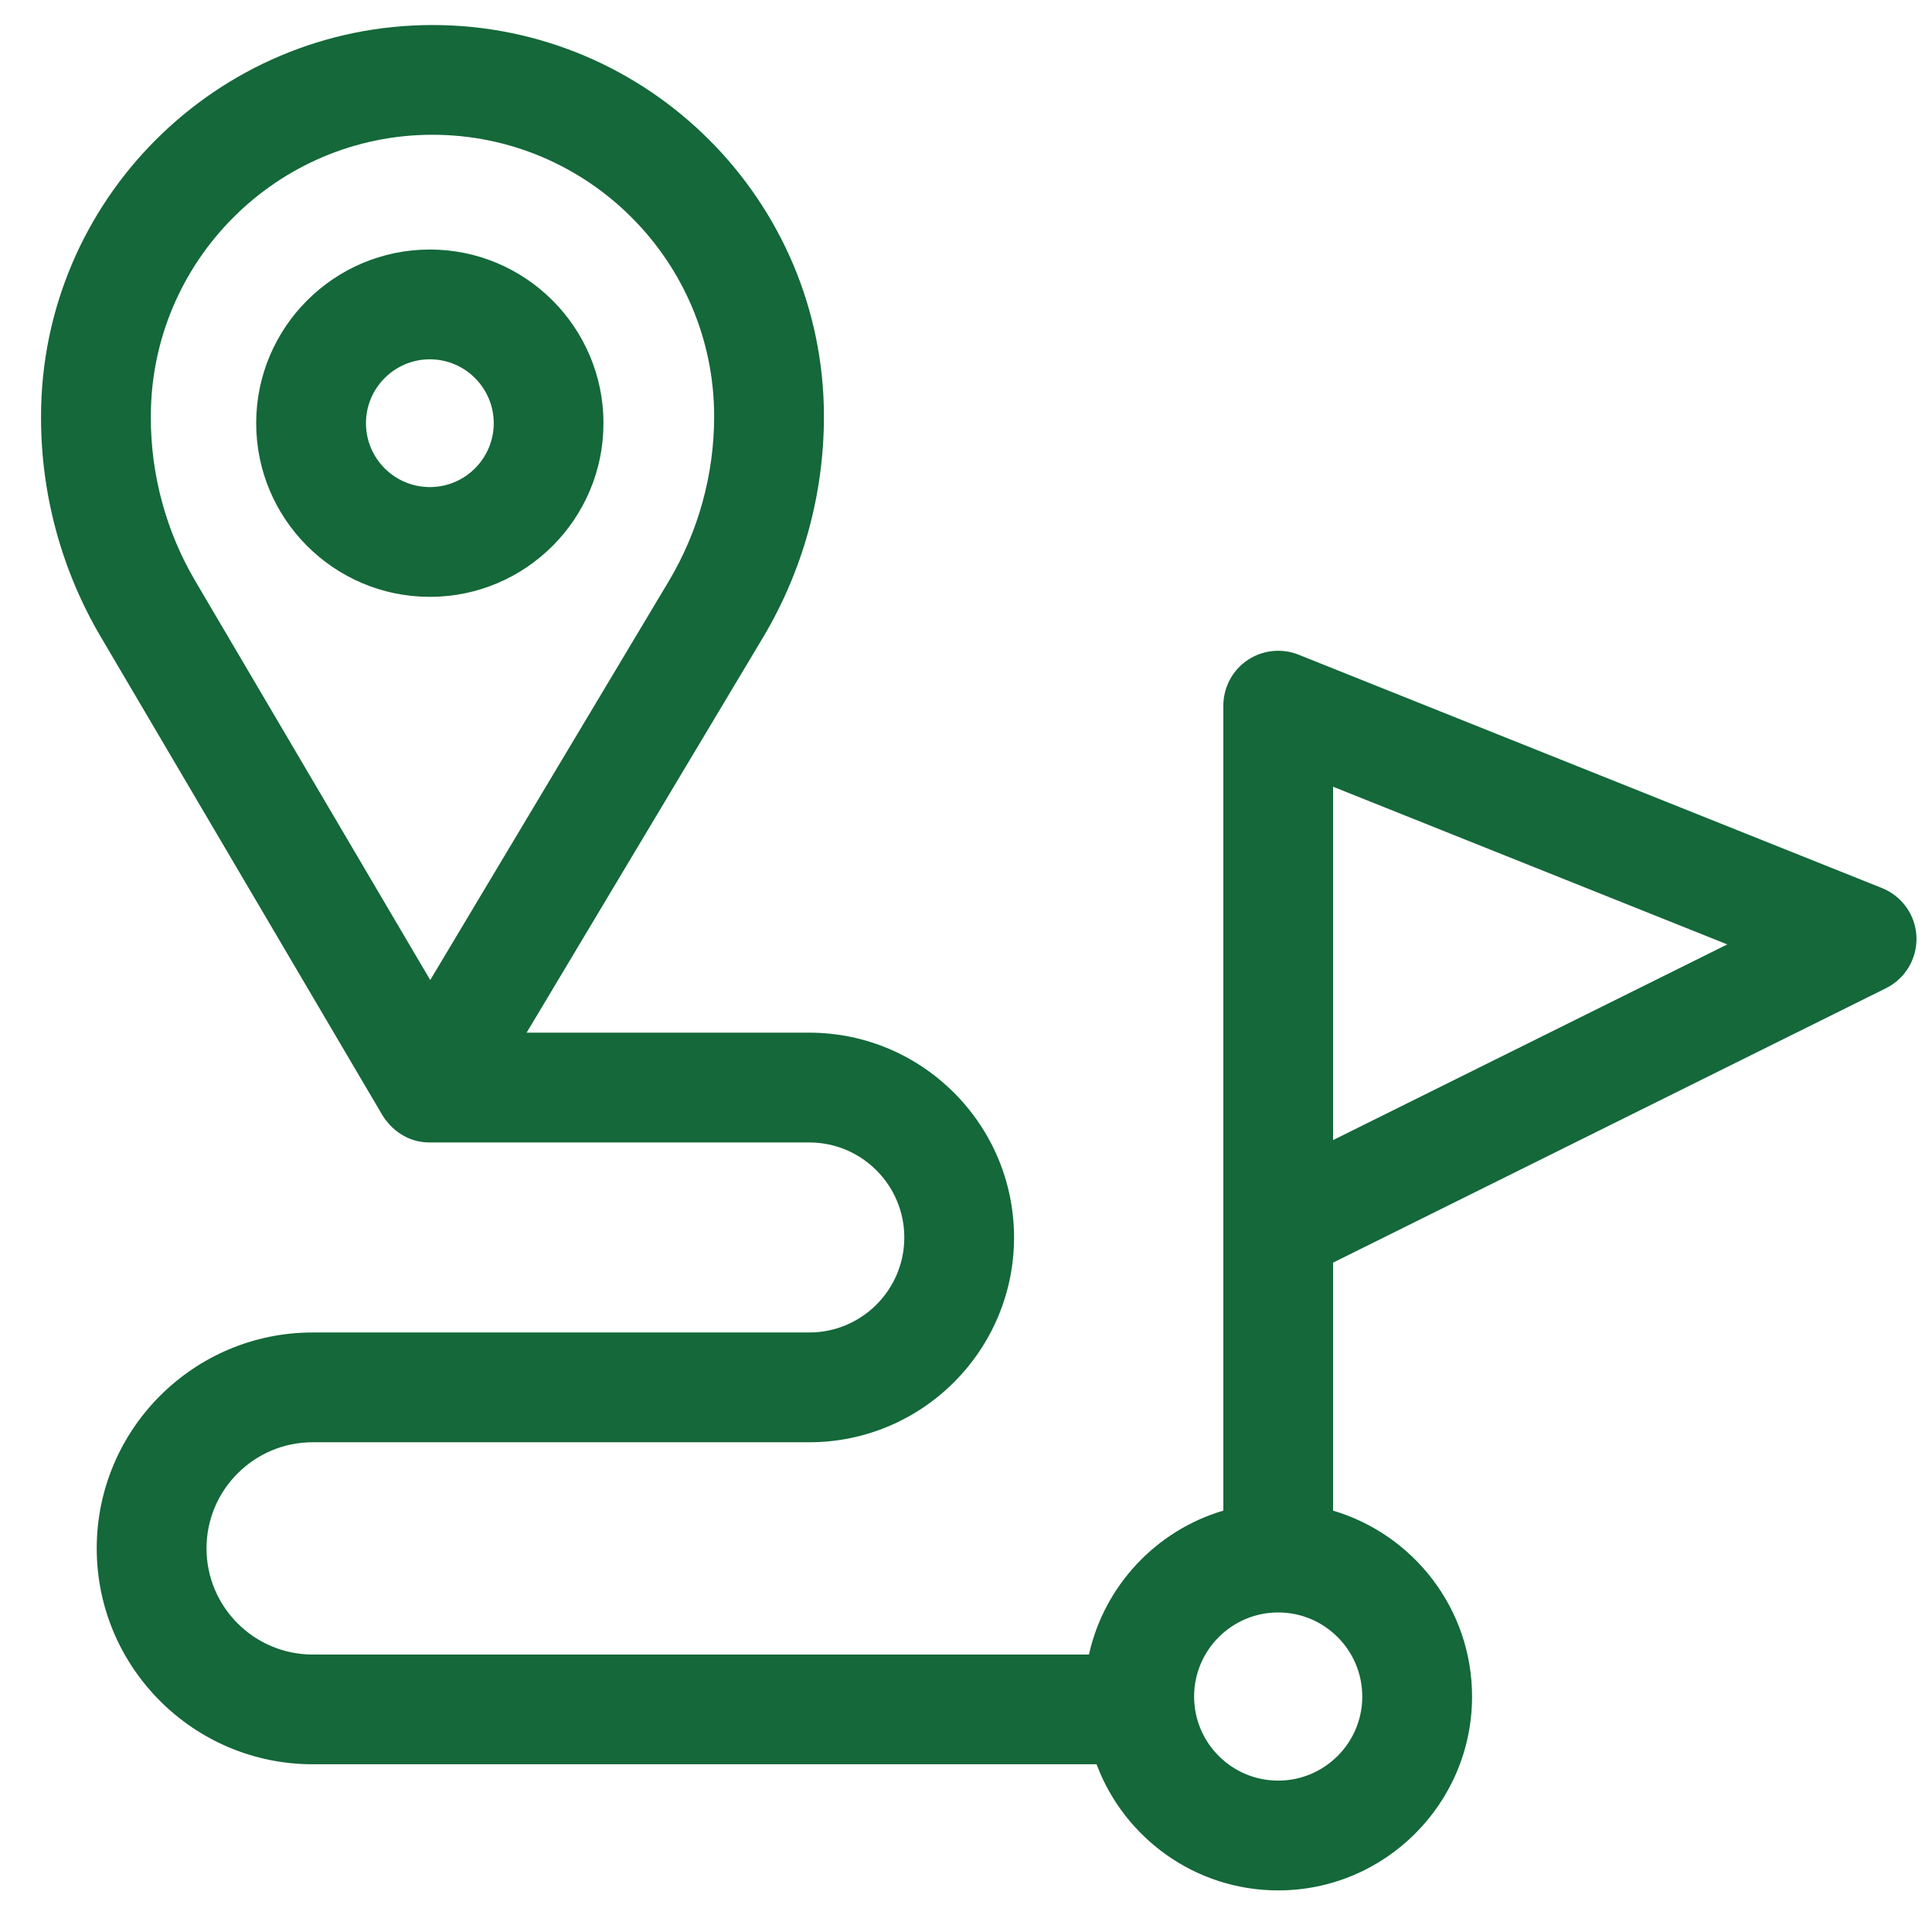 <svg width="45" height="45" viewBox="0 0 45 45" fill="none" xmlns="http://www.w3.org/2000/svg">
<path d="M14.056 9.857C14.056 7.627 12.242 5.812 10.012 5.812C7.781 5.812 5.967 7.627 5.967 9.857C5.967 12.088 7.781 13.902 10.012 13.902C12.242 13.902 14.056 12.088 14.056 9.857ZM10.012 11.345C9.191 11.345 8.524 10.678 8.524 9.857C8.524 9.037 9.191 8.369 10.012 8.369C10.832 8.369 11.5 9.037 11.5 9.857C11.5 10.678 10.832 11.345 10.012 11.345Z" fill="#146839"/>
<path d="M44.638 21.82C44.618 21.317 44.303 20.872 43.835 20.685L30.247 15.249C29.853 15.092 29.407 15.14 29.055 15.377C28.704 15.615 28.494 16.012 28.494 16.436V35.185C26.931 35.647 25.72 36.932 25.364 38.537H7.282C5.919 38.537 4.81 37.428 4.81 36.065C4.81 34.702 5.919 33.593 7.282 33.593H18.849C21.48 33.593 23.619 31.453 23.619 28.823C23.619 26.193 21.48 24.053 18.849 24.053H12.266L17.766 14.858C18.698 13.3 19.191 11.516 19.191 9.7C19.191 4.673 15.101 0.583 10.073 0.583C5.046 0.583 0.956 4.673 0.956 9.7V9.733C0.956 11.524 1.437 13.287 2.346 14.831L8.91 25.98C9.115 26.309 9.493 26.613 10.008 26.61H18.85C20.07 26.61 21.063 27.603 21.063 28.823C21.063 30.043 20.07 31.036 18.85 31.036H7.282C4.509 31.036 2.253 33.292 2.253 36.065C2.253 38.837 4.509 41.093 7.282 41.093H25.541C26.182 42.807 27.836 44.031 29.771 44.031C32.261 44.031 34.287 42.006 34.287 39.516C34.287 37.47 32.919 35.739 31.05 35.186V29.409L43.929 23.017C44.38 22.793 44.658 22.324 44.638 21.82ZM4.549 13.534C3.871 12.383 3.513 11.068 3.513 9.733V9.7C3.513 6.083 6.456 3.139 10.073 3.139C13.691 3.139 16.634 6.083 16.634 9.7C16.634 11.054 16.267 12.384 15.572 13.546L10.021 22.827L4.549 13.534ZM31.73 39.516C31.73 40.596 30.851 41.474 29.771 41.474C28.691 41.474 27.813 40.596 27.813 39.516C27.813 38.437 28.689 37.559 29.768 37.557C29.769 37.557 29.771 37.557 29.772 37.557C29.774 37.557 29.776 37.557 29.776 37.557C30.854 37.559 31.73 38.437 31.73 39.516ZM31.05 26.555V18.324L40.232 21.997L31.05 26.555Z" fill="#146839"/>
</svg>
